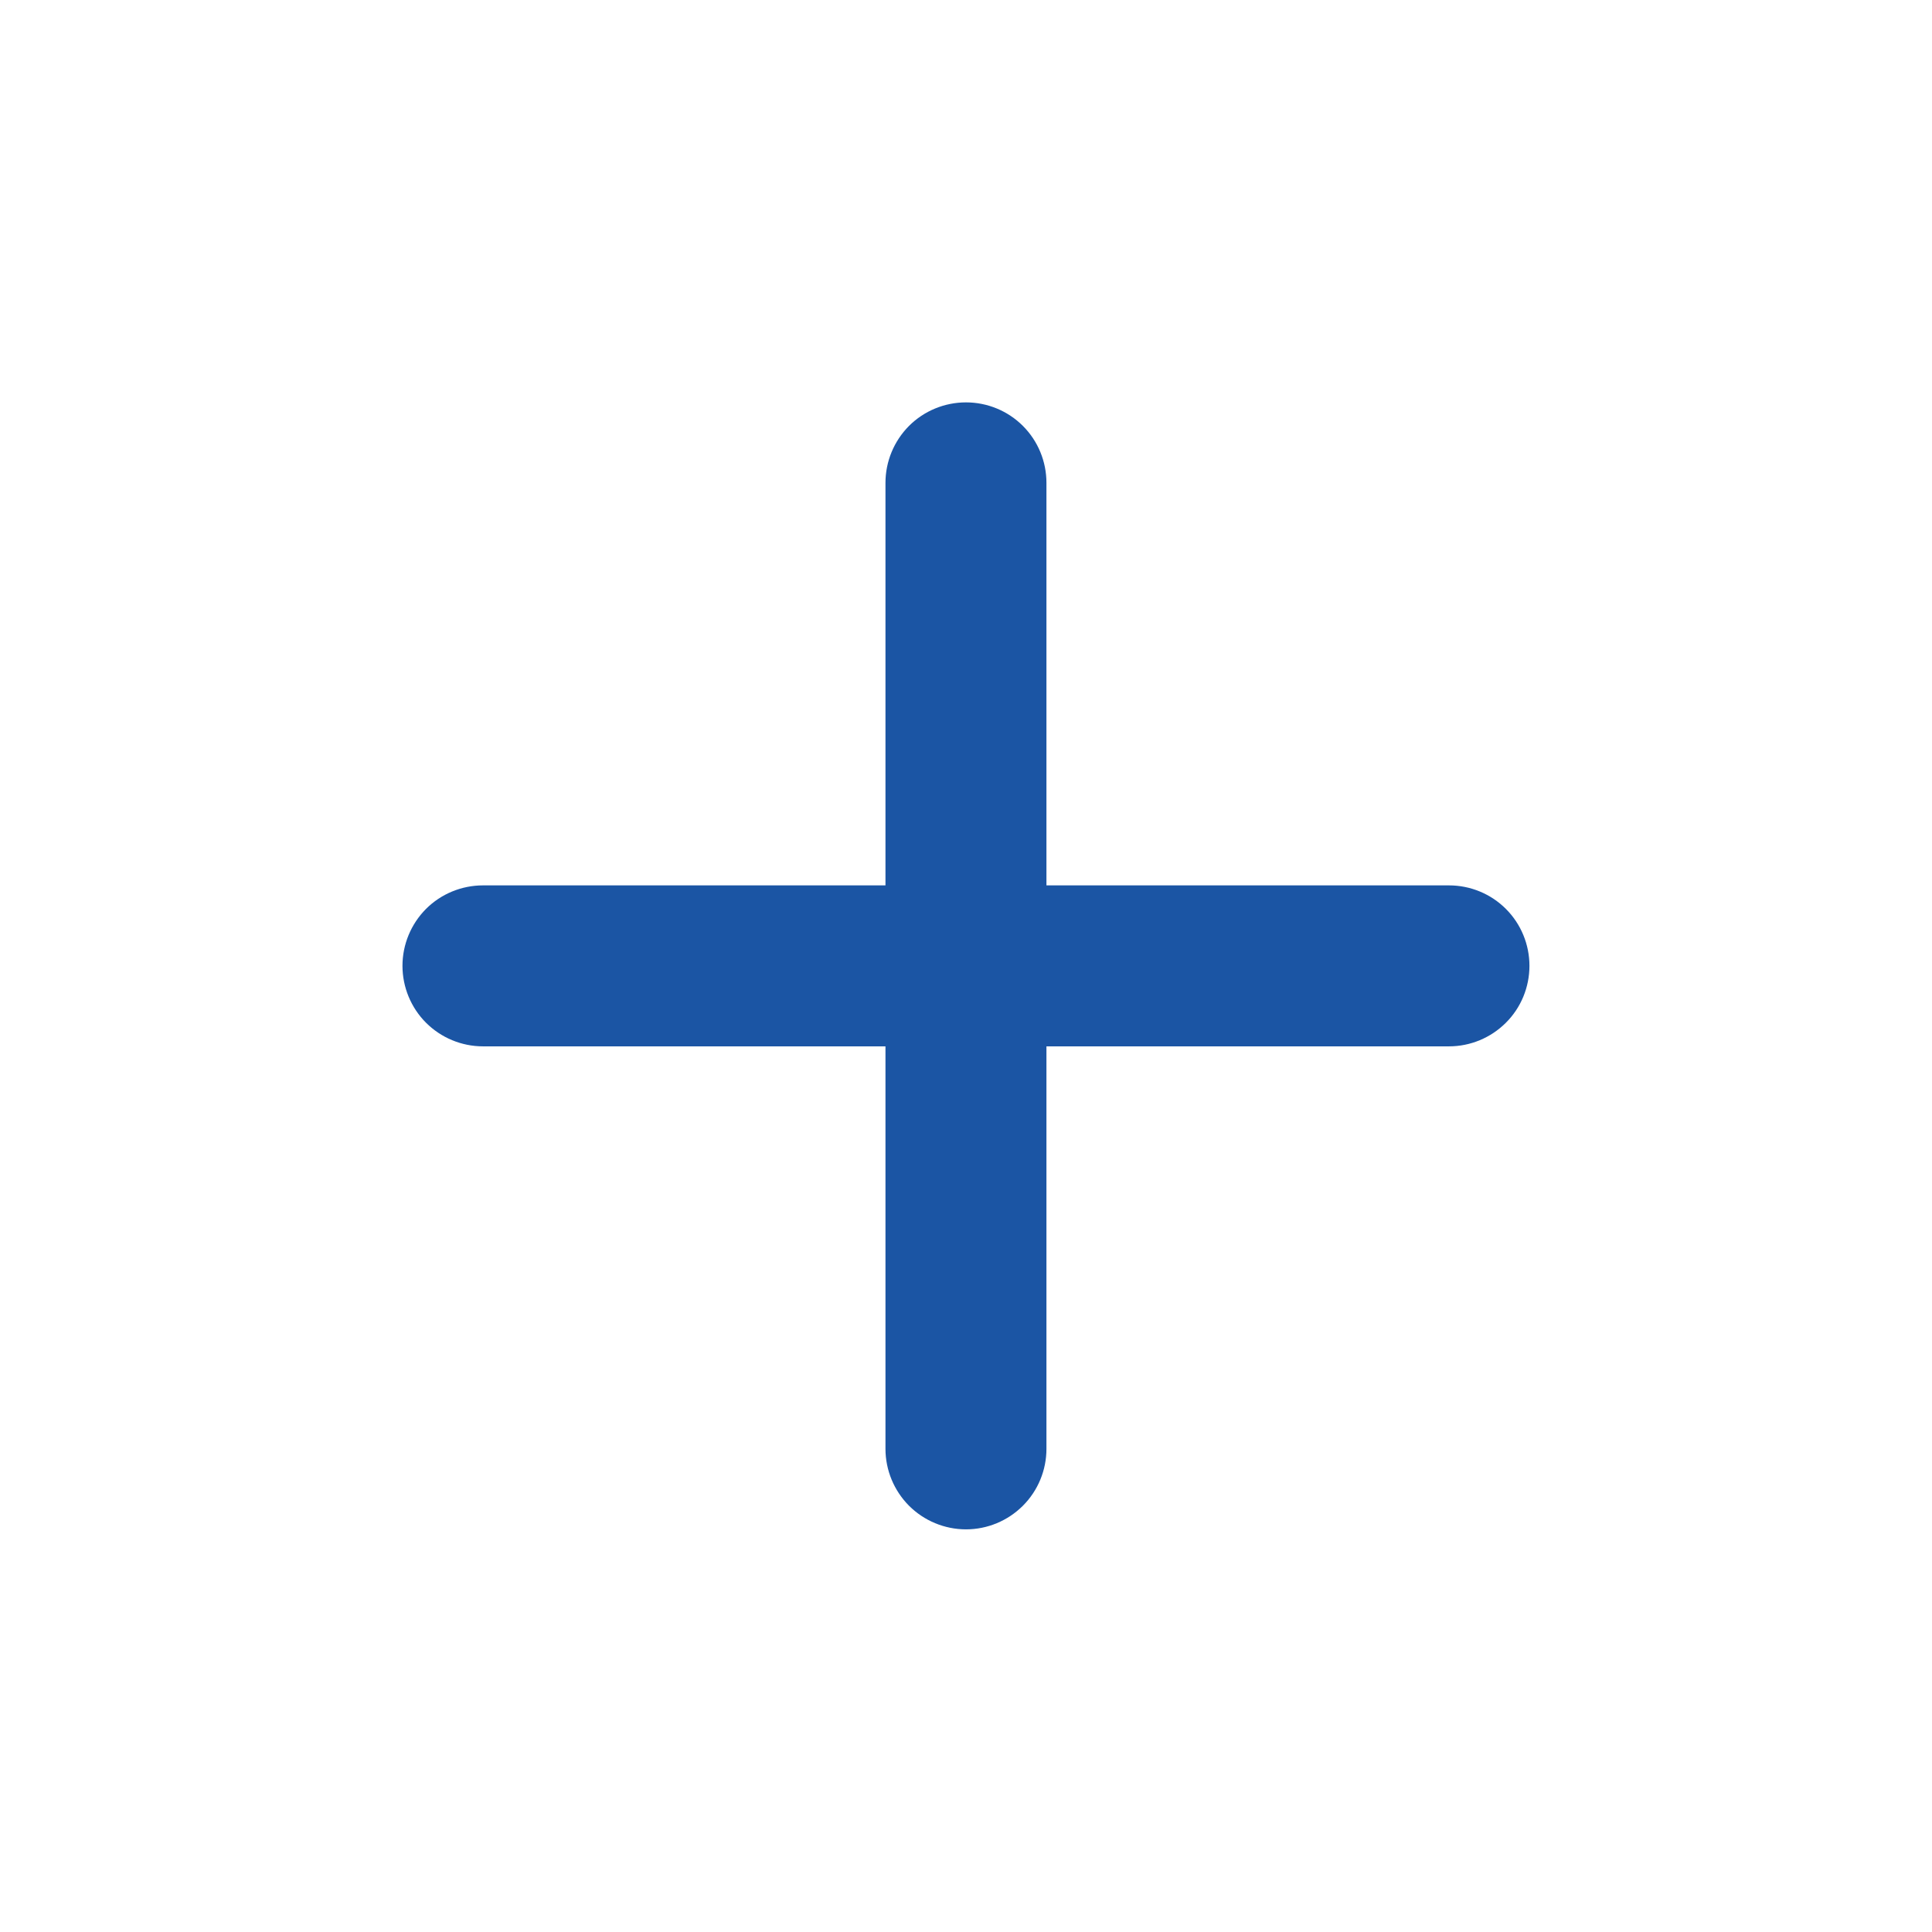 <svg width="22" height="22" viewBox="0 0 22 22" fill="none" xmlns="http://www.w3.org/2000/svg">
<g id="ic:round-plus">
<path id="Vector" d="M16.5 11.915H11.916V16.498C11.916 16.741 11.82 16.974 11.648 17.146C11.476 17.318 11.243 17.415 11 17.415C10.757 17.415 10.523 17.318 10.351 17.146C10.18 16.974 10.083 16.741 10.083 16.498V11.915H5.5C5.257 11.915 5.023 11.818 4.851 11.646C4.68 11.475 4.583 11.241 4.583 10.998C4.583 10.755 4.68 10.522 4.851 10.35C5.023 10.178 5.257 10.082 5.5 10.082H10.083V5.498C10.083 5.255 10.18 5.022 10.351 4.85C10.523 4.678 10.757 4.582 11 4.582C11.243 4.582 11.476 4.678 11.648 4.85C11.82 5.022 11.916 5.255 11.916 5.498V10.082H16.5C16.743 10.082 16.976 10.178 17.148 10.35C17.32 10.522 17.416 10.755 17.416 10.998C17.416 11.241 17.32 11.475 17.148 11.646C16.976 11.818 16.743 11.915 16.5 11.915Z" fill="#1B55A4"/>
</g>
</svg>
